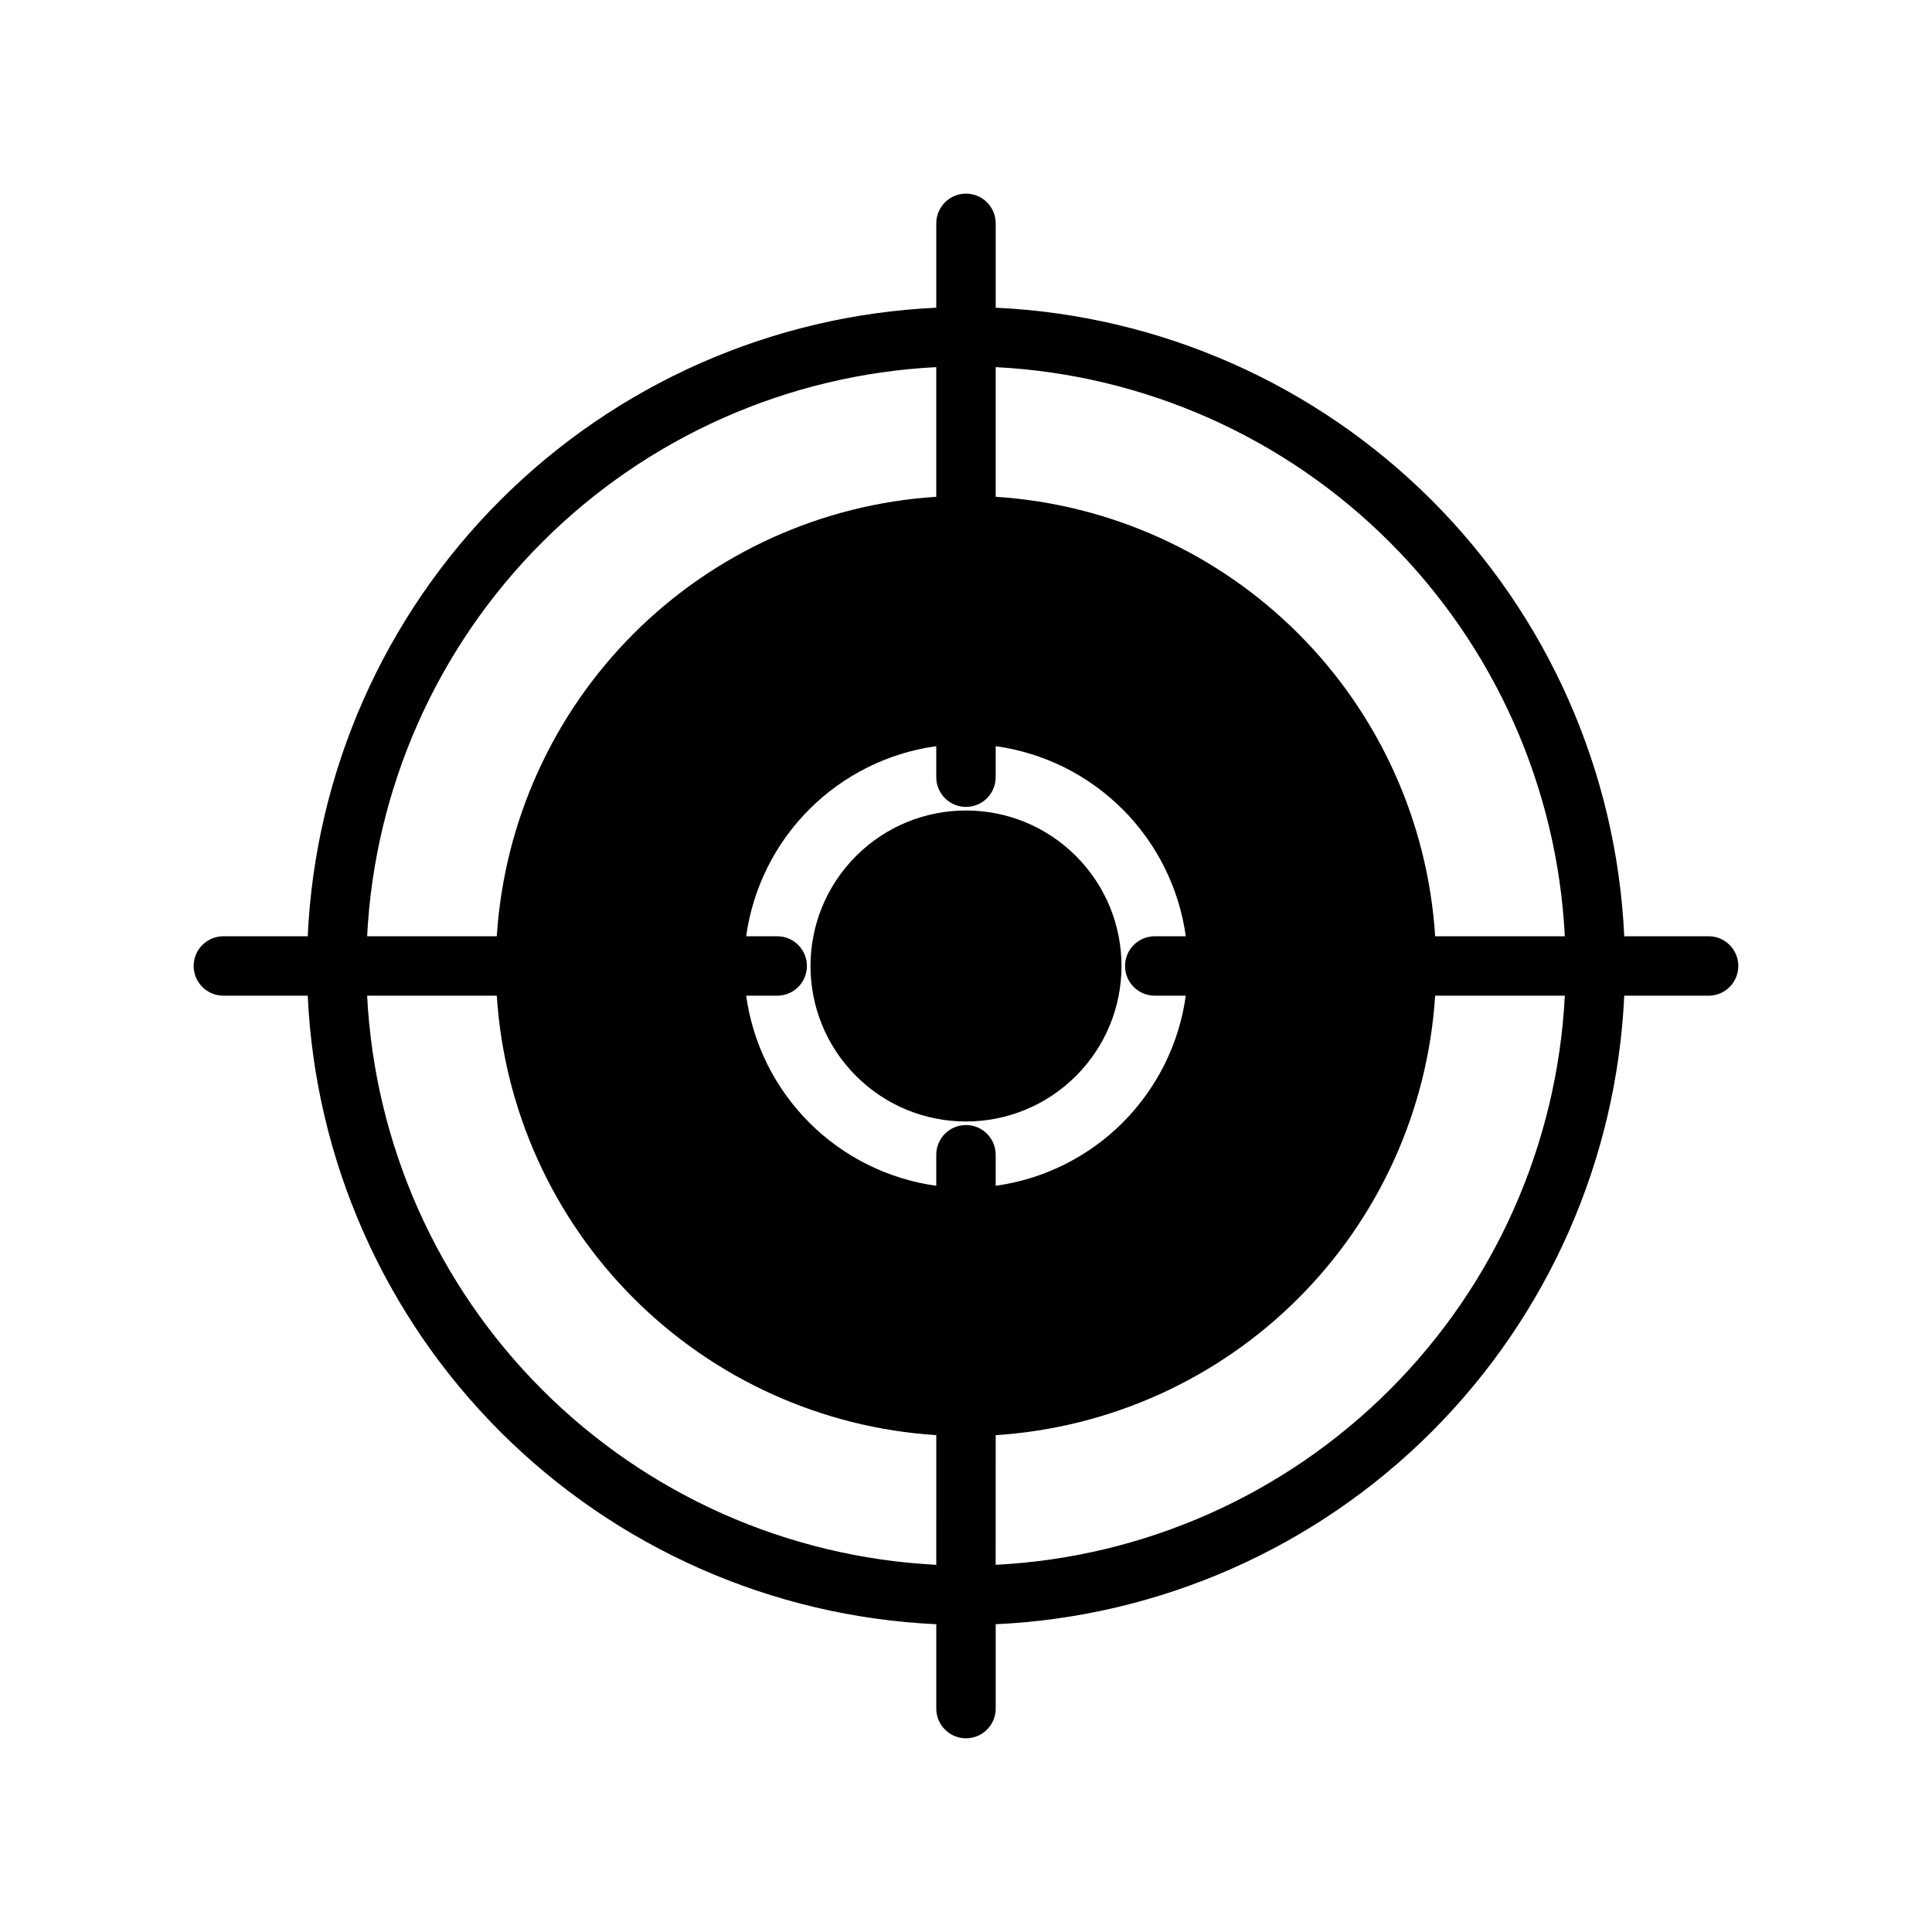 <?xml version="1.0" encoding="UTF-8"?>
<!-- Uploaded to: ICON Repo, www.svgrepo.com, Generator: ICON Repo Mixer Tools -->
<svg fill="#000000" width="800px" height="800px" version="1.1" viewBox="144 144 512 512" xmlns="http://www.w3.org/2000/svg">
 <g>
  <path d="m429.14 370.86c16.094 16.094 16.094 42.184 0 58.277s-42.188 16.094-58.281 0c-16.09-16.094-16.09-42.184 0-58.277 16.094-16.094 42.188-16.094 58.281 0"/>
  <path d="m596.8 392.12h-22.359c-2.012-43.527-20.207-84.734-51.02-115.55s-72.023-49.012-115.55-51.023v-22.355c0-4.348-3.523-7.875-7.871-7.875s-7.875 3.527-7.875 7.875v22.355c-43.527 2.012-84.734 20.211-115.55 51.023s-49.012 72.02-51.023 115.55h-22.355c-4.348 0-7.875 3.527-7.875 7.875s3.527 7.871 7.875 7.871h22.355c2.012 43.527 20.211 84.738 51.023 115.55s72.02 49.008 115.55 51.02v22.359c0 4.348 3.527 7.871 7.875 7.871s7.871-3.523 7.871-7.871v-22.359c43.527-2.012 84.738-20.207 115.55-51.02s49.008-72.023 51.02-115.55h22.359c4.348 0 7.871-3.523 7.871-7.871s-3.523-7.875-7.871-7.875zm-204.68 166.57c-39.355-1.996-76.57-18.527-104.43-46.395-27.863-27.863-44.395-65.078-46.395-104.43h34.363c1.938 30.254 14.832 58.762 36.266 80.199 21.438 21.438 49.949 34.328 80.199 36.266zm-42.152-166.57h-8.227c1.766-12.738 7.641-24.551 16.734-33.645s20.906-14.969 33.645-16.734v8.227c0 4.348 3.527 7.871 7.875 7.871s7.871-3.523 7.871-7.871v-8.227c12.738 1.766 24.551 7.641 33.645 16.734s14.973 20.906 16.734 33.645h-8.227c-4.348 0-7.871 3.527-7.871 7.875s3.523 7.871 7.871 7.871h8.227c-1.762 12.738-7.641 24.551-16.734 33.645s-20.906 14.973-33.645 16.734v-8.227c0-4.348-3.523-7.871-7.871-7.871s-7.875 3.523-7.875 7.871v8.227c-12.738-1.762-24.551-7.641-33.645-16.734s-14.969-20.906-16.734-33.645h8.227c4.348 0 7.871-3.523 7.871-7.871s-3.523-7.875-7.871-7.875zm42.152-150.83v34.363c-30.25 1.938-58.762 14.832-80.199 36.266-21.434 21.438-34.328 49.949-36.266 80.199h-34.363c2-39.355 18.531-76.57 46.395-104.43 27.863-27.863 65.078-44.395 104.43-46.395zm15.742 317.4 0.004-34.359c30.254-1.938 58.762-14.828 80.199-36.266s34.328-49.945 36.266-80.199h34.363c-1.996 39.355-18.527 76.57-46.395 104.43-27.863 27.867-65.078 44.398-104.43 46.395zm116.47-166.57c-1.938-30.25-14.828-58.762-36.266-80.199-21.438-21.434-49.945-34.328-80.199-36.266v-34.363c39.355 2 76.57 18.531 104.43 46.395 27.867 27.863 44.398 65.078 46.395 104.43z"/>
 </g>
</svg>